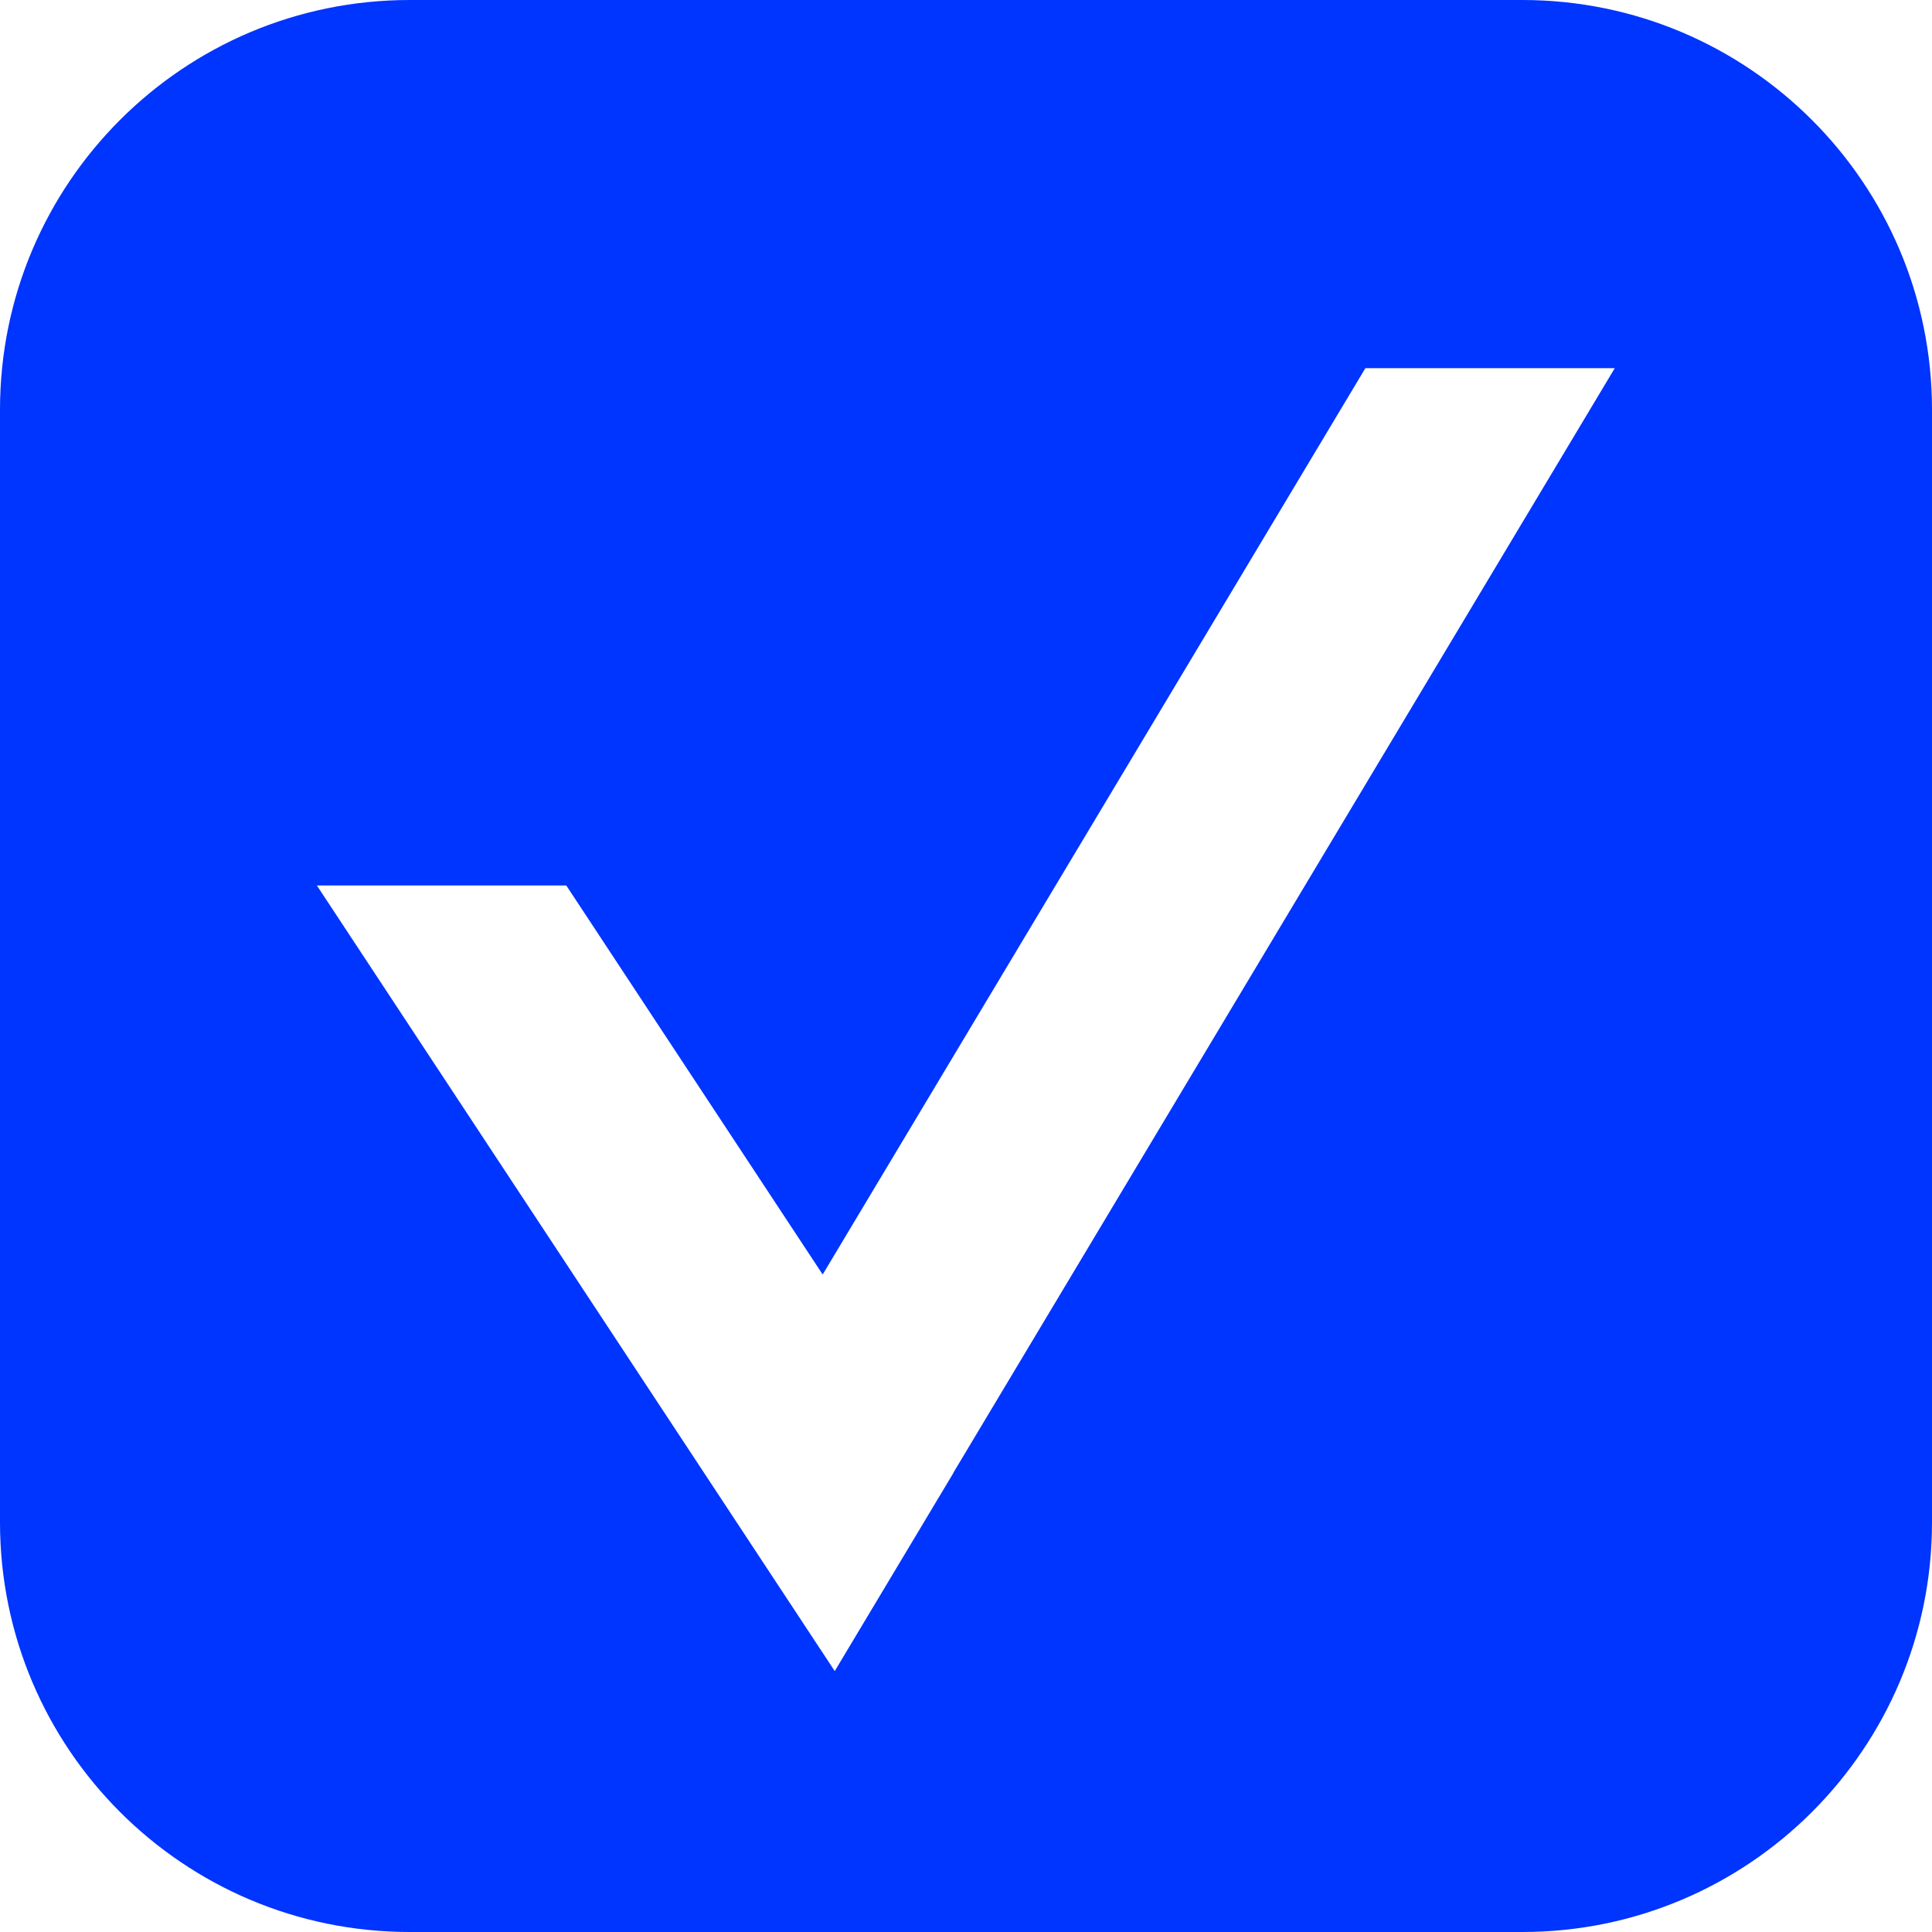 <svg width="66" height="66" viewBox="0 0 66 66" fill="none" xmlns="http://www.w3.org/2000/svg">
<g clip-path="url(#clip0_1469_321)">
<path d="M52.003 0H13.997C6.264 0 0 6.264 0 13.997V52.003C0 59.73 6.264 66 13.997 66H52.003C59.73 66 66 59.736 66 52.003V13.997C66 6.27 59.736 0 52.003 0ZM32.573 50.313L28.516 57.087L10.825 30.249H19.345L28.104 43.539L46.643 12.577H55.163L32.567 50.313H32.573Z" fill="#0034FF"/>
</g>
<defs>
<clipPath id="clip0_1469_321">
<rect width="66" height="66" fill="white"/>
</clipPath>
</defs>
</svg>
